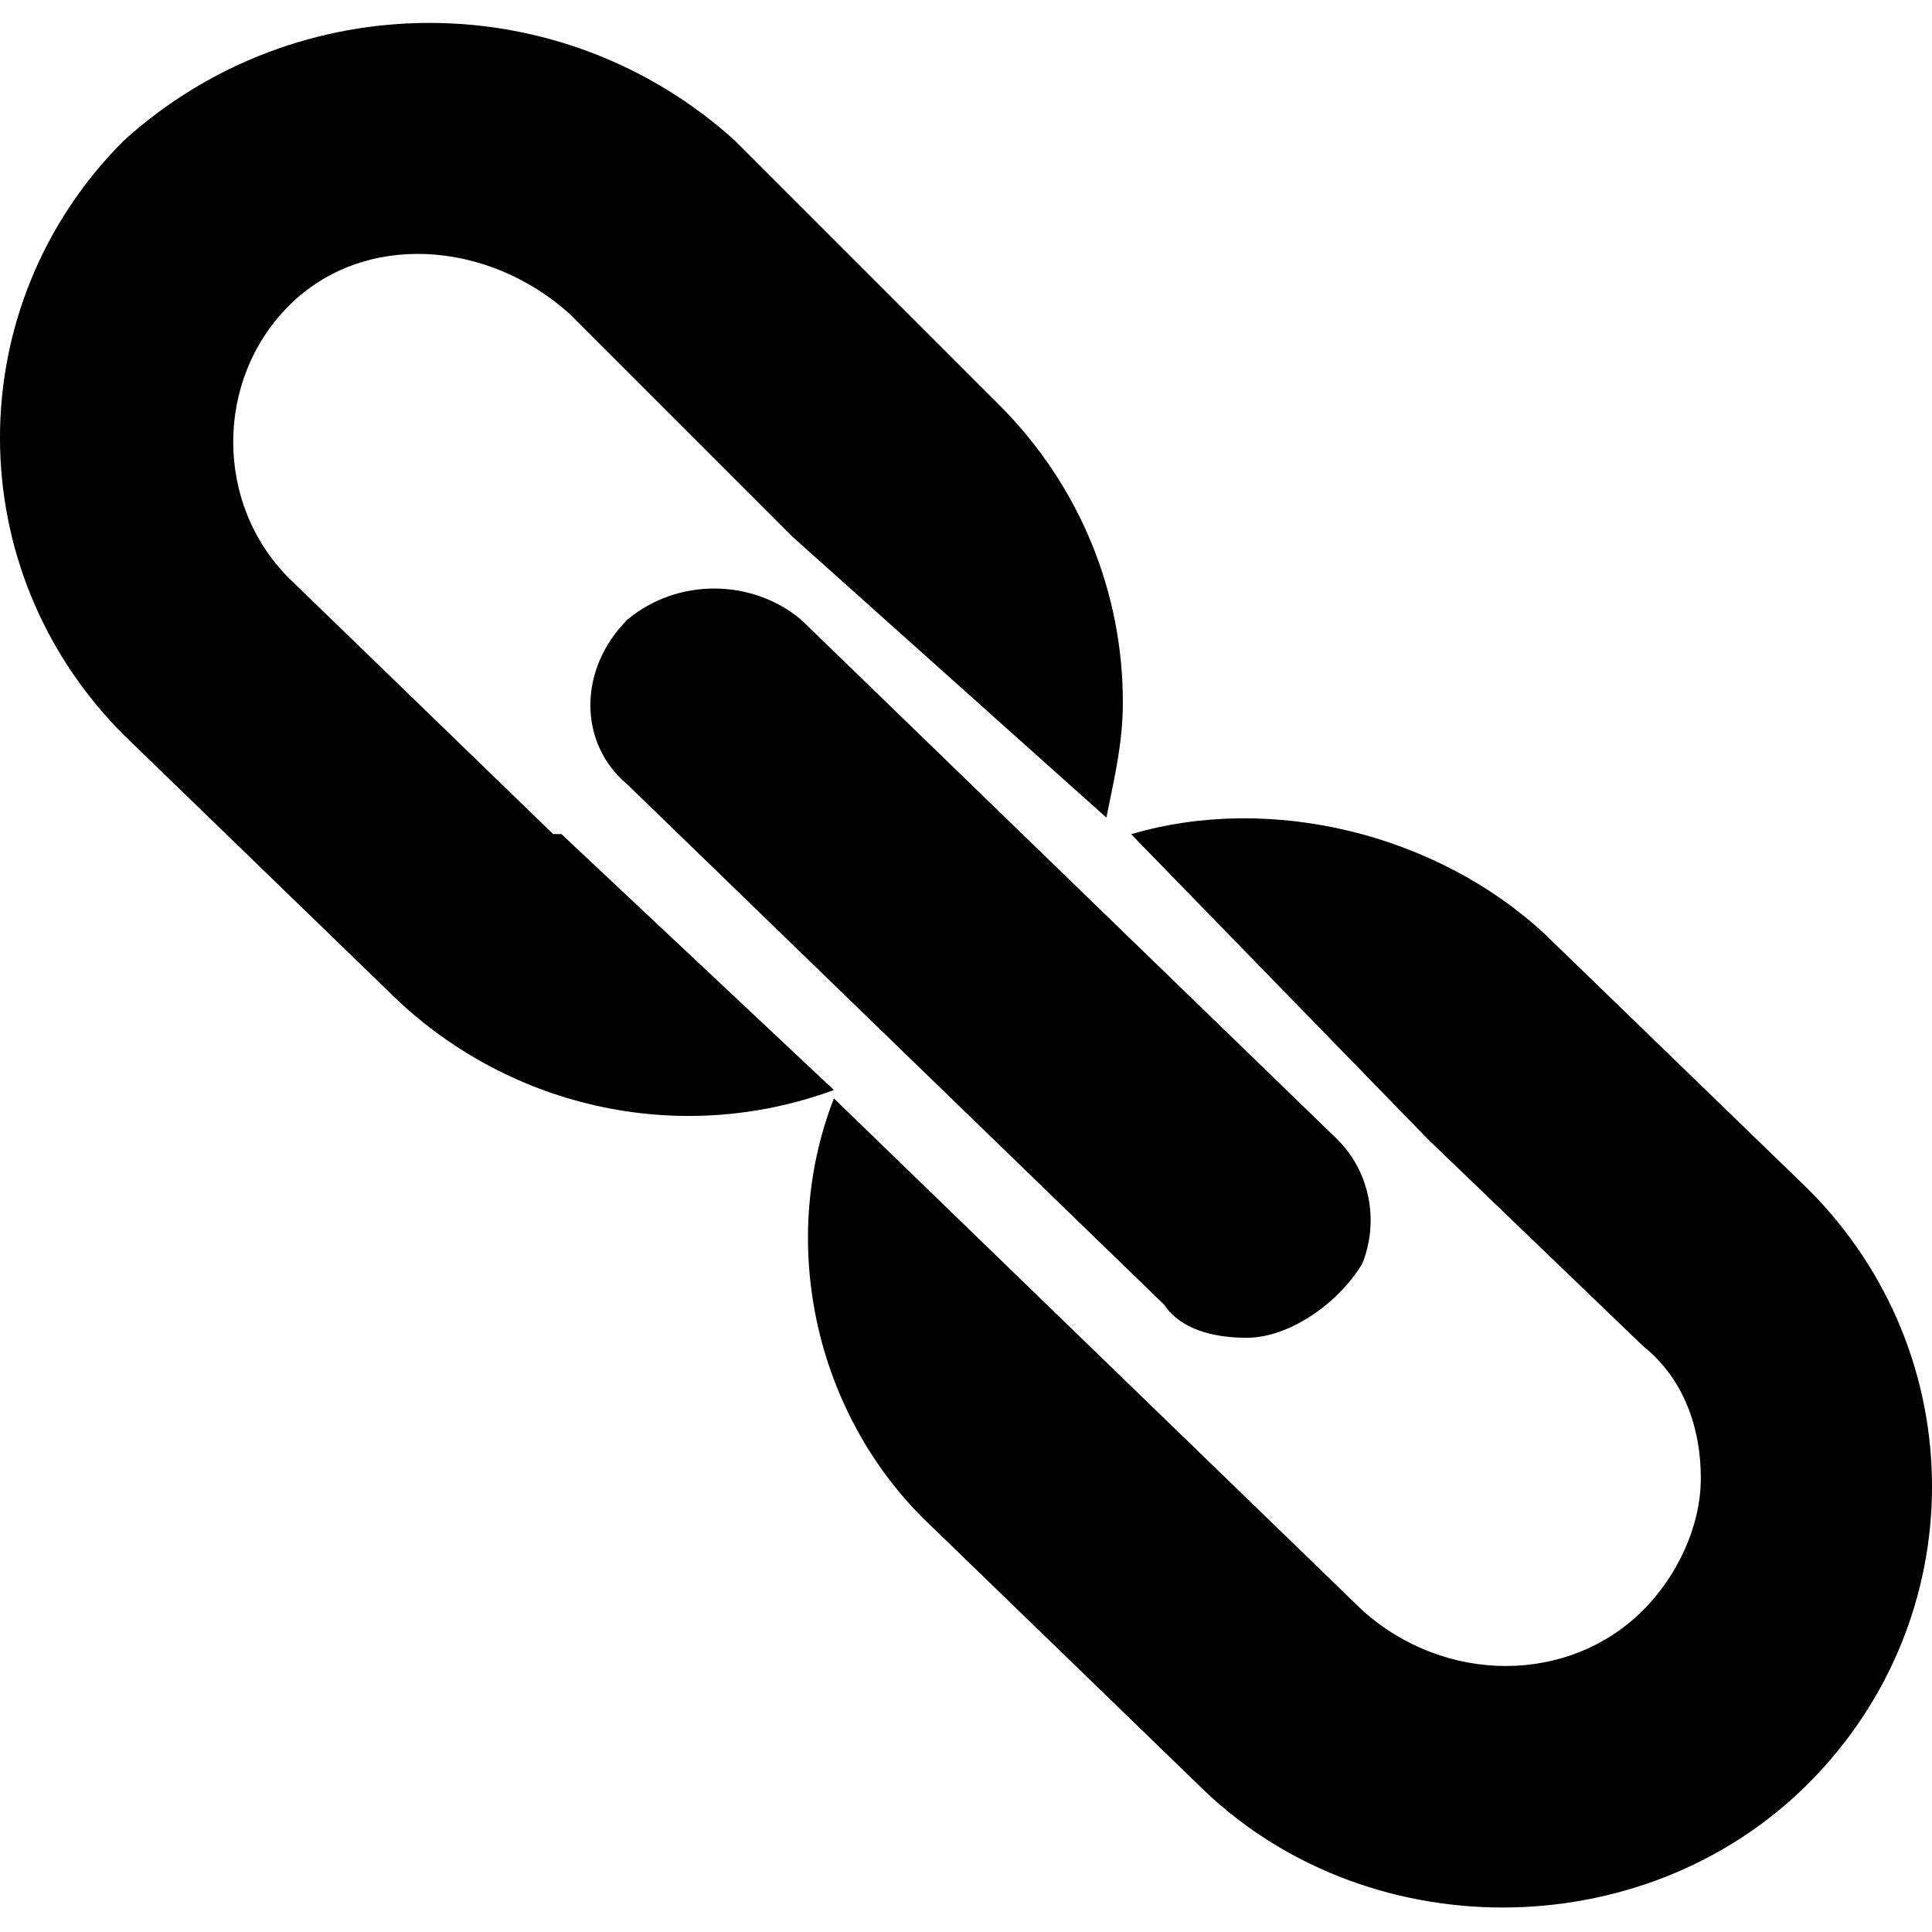 <!-- Generated by IcoMoon.io -->
<svg version="1.1" xmlns="http://www.w3.org/2000/svg" width="32" height="32" viewBox="0 0 32 32">
<path d="M20.65 22.158c-0.547 0-1.094-0.137-1.367-0.547 0 0-8.889-8.615-8.889-8.615-0.821-0.684-0.821-1.915 0-2.735 0.821-0.684 2.051-0.684 2.872 0 0 0 8.889 8.615 8.889 8.615 0.547 0.547 0.684 1.367 0.41 2.051-0.41 0.684-1.231 1.231-1.915 1.231 0 0 0 0 0 0M18.325 13.542c0.137-0.684 0.273-1.231 0.273-1.915 0-1.778-0.684-3.556-2.051-4.923 0 0-4.376-4.376-4.376-4.376-2.872-2.598-7.248-2.598-10.12 0-2.735 2.735-2.735 7.111 0 9.846 0 0 4.376 4.239 4.376 4.239 1.915 1.915 4.786 2.598 7.385 1.641 0 0-4.513-4.239-4.513-4.239s-0.137 0-0.137 0c0 0-4.376-4.239-4.376-4.239-1.231-1.231-1.231-3.282 0-4.513s3.282-1.094 4.65 0.137c0 0 3.692 3.692 3.692 3.692M23.658 18.876c0 0 3.556 3.419 3.556 3.419 0.684 0.547 0.957 1.368 0.957 2.188s-0.41 1.641-0.957 2.188c-1.231 1.231-3.282 1.231-4.65 0 0 0-4.376-4.239-4.376-4.239s-4.376-4.239-4.376-4.239c-0.957 2.462-0.274 5.333 1.641 7.111 0 0 4.376 4.239 4.376 4.239 2.735 2.735 7.385 2.735 10.12 0s2.735-7.111 0-9.846c0 0-4.376-4.239-4.376-4.239-1.778-1.641-4.513-2.325-6.838-1.641"></path>
</svg>
